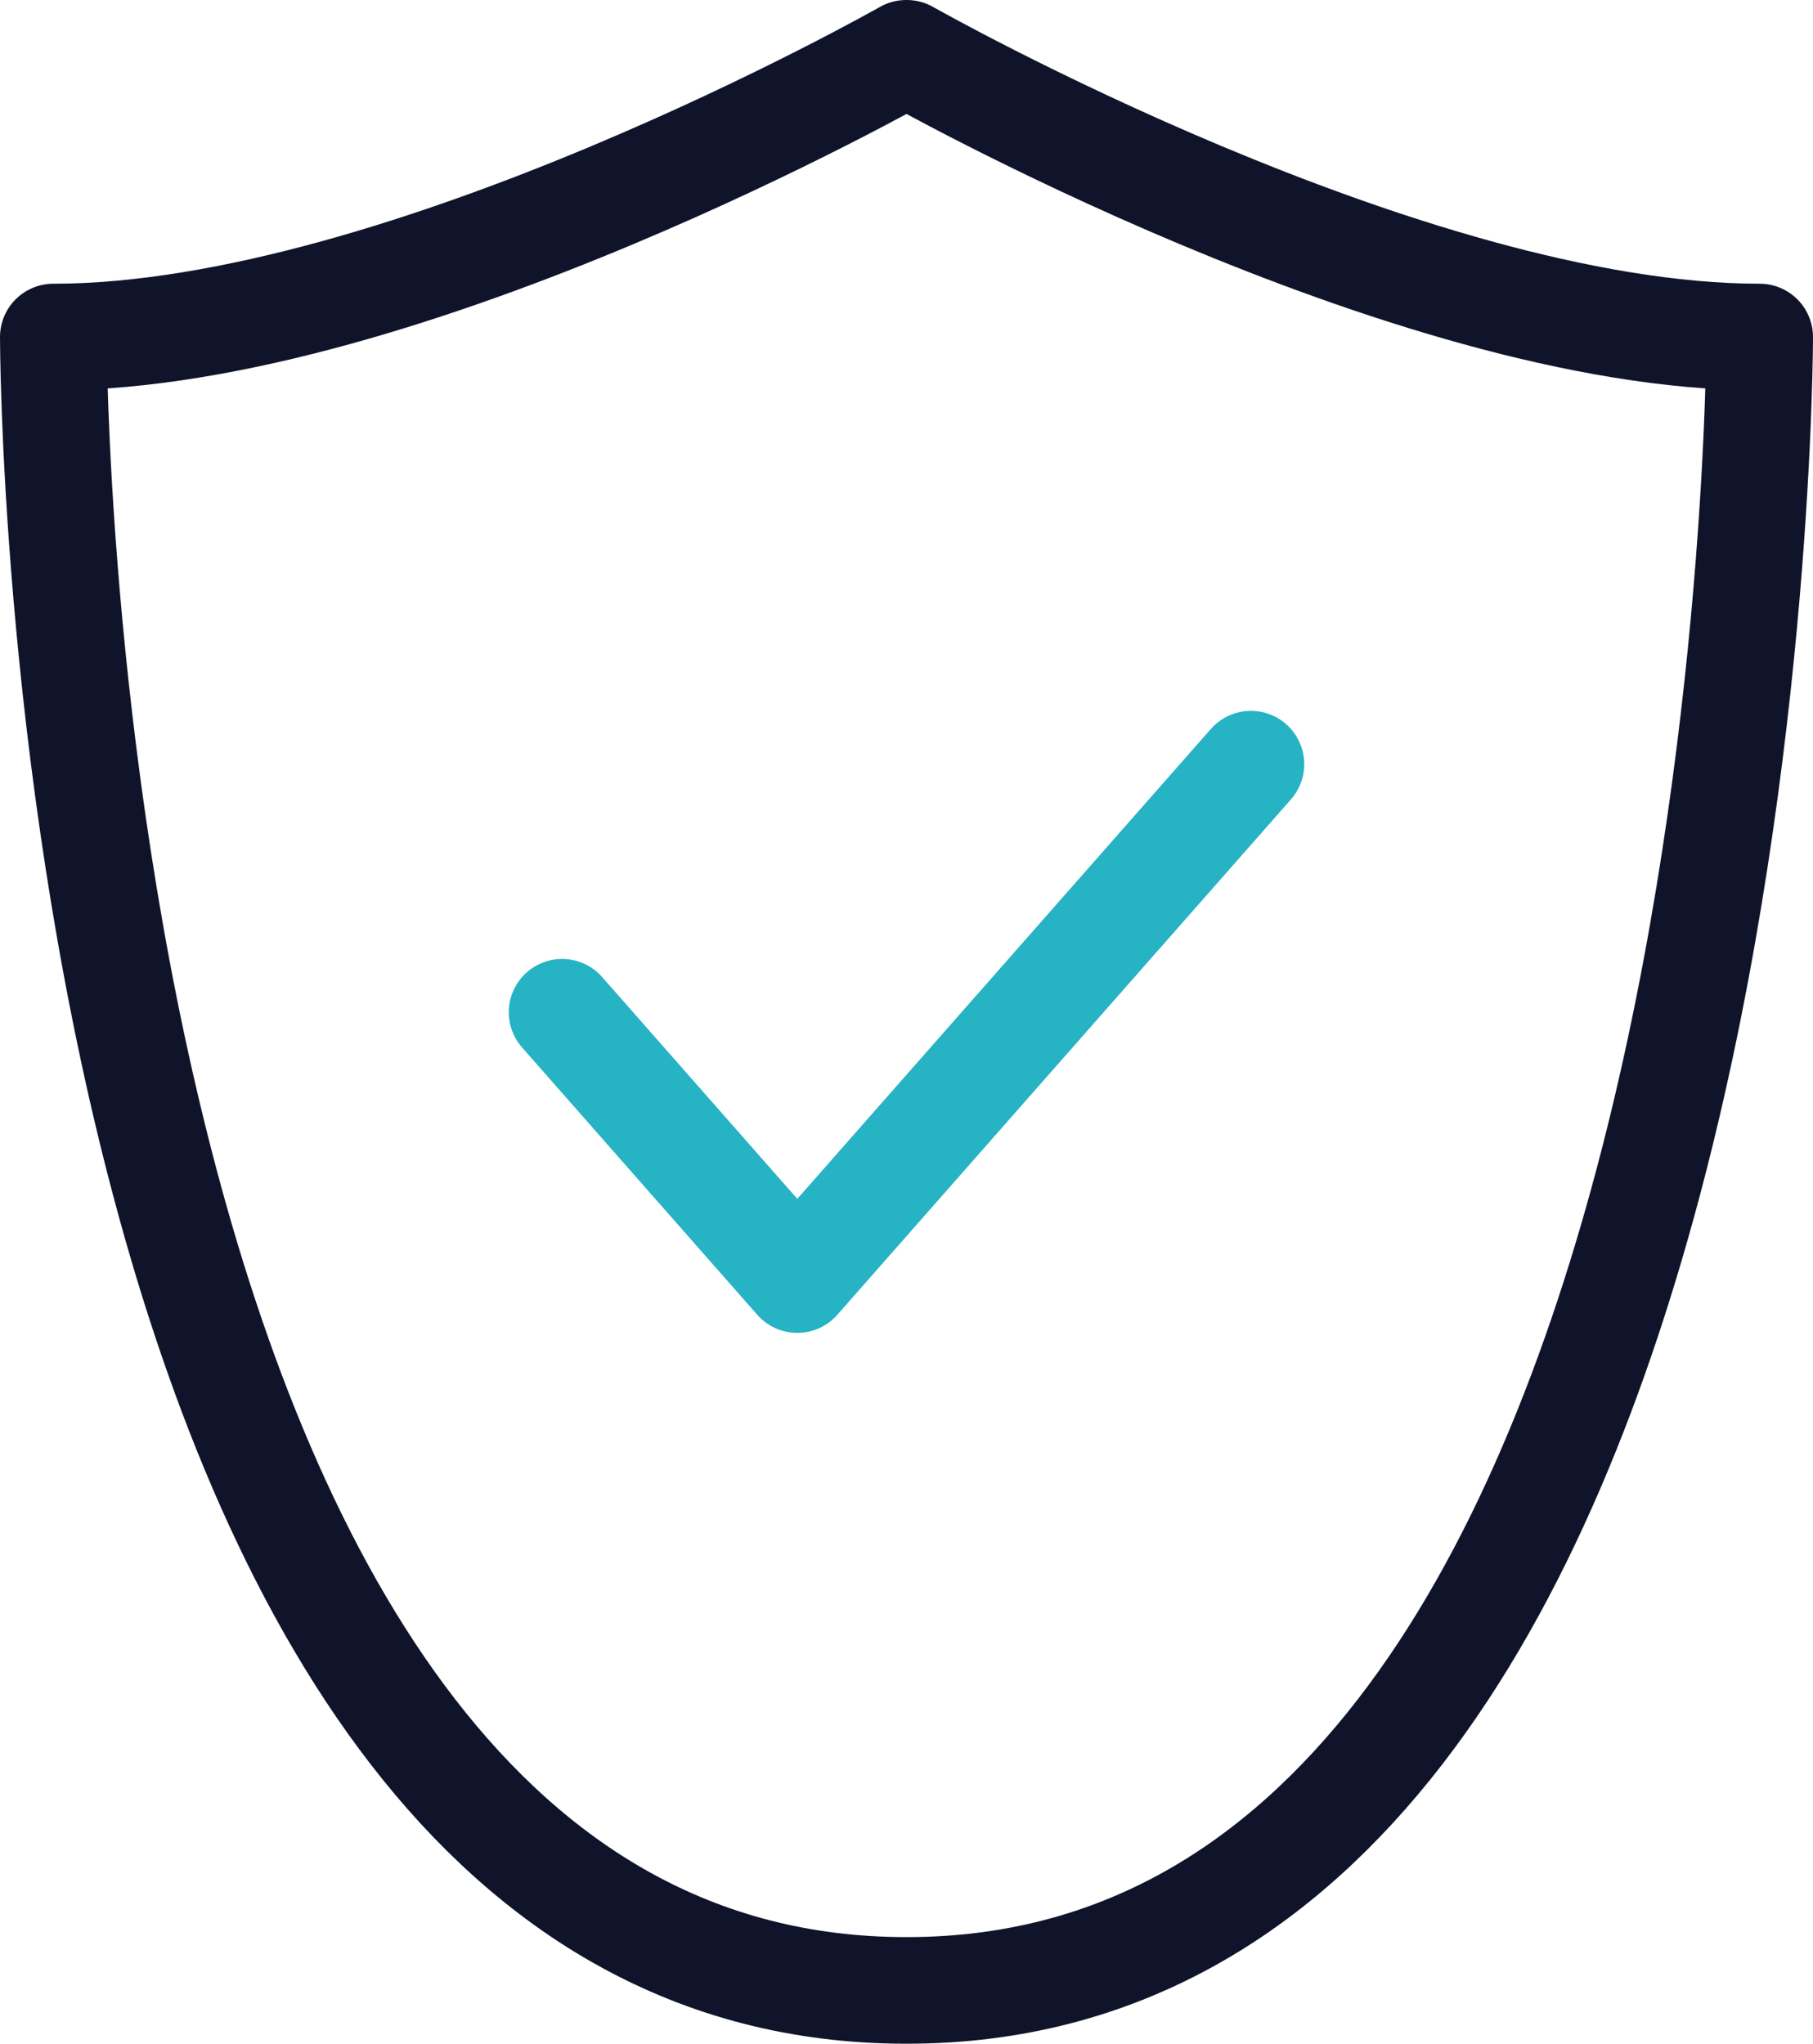 <svg xmlns="http://www.w3.org/2000/svg" width="204" height="230" viewBox="0 0 204 230" fill="none"><path d="M102.031 224C198 224 198 37.93 198 37.93C158.256 37.93 102.031 6 102.031 6H101.969C101.969 6 45.759 37.93 6 37.93C6 37.93 6 224 101.969 224" stroke="#10142A" stroke-width="12" stroke-linecap="round" stroke-linejoin="round"></path><path d="M63.248 113.918L89.712 144L140.753 86" stroke="#26B3C3" stroke-width="12" stroke-linecap="round" stroke-linejoin="round"></path></svg>